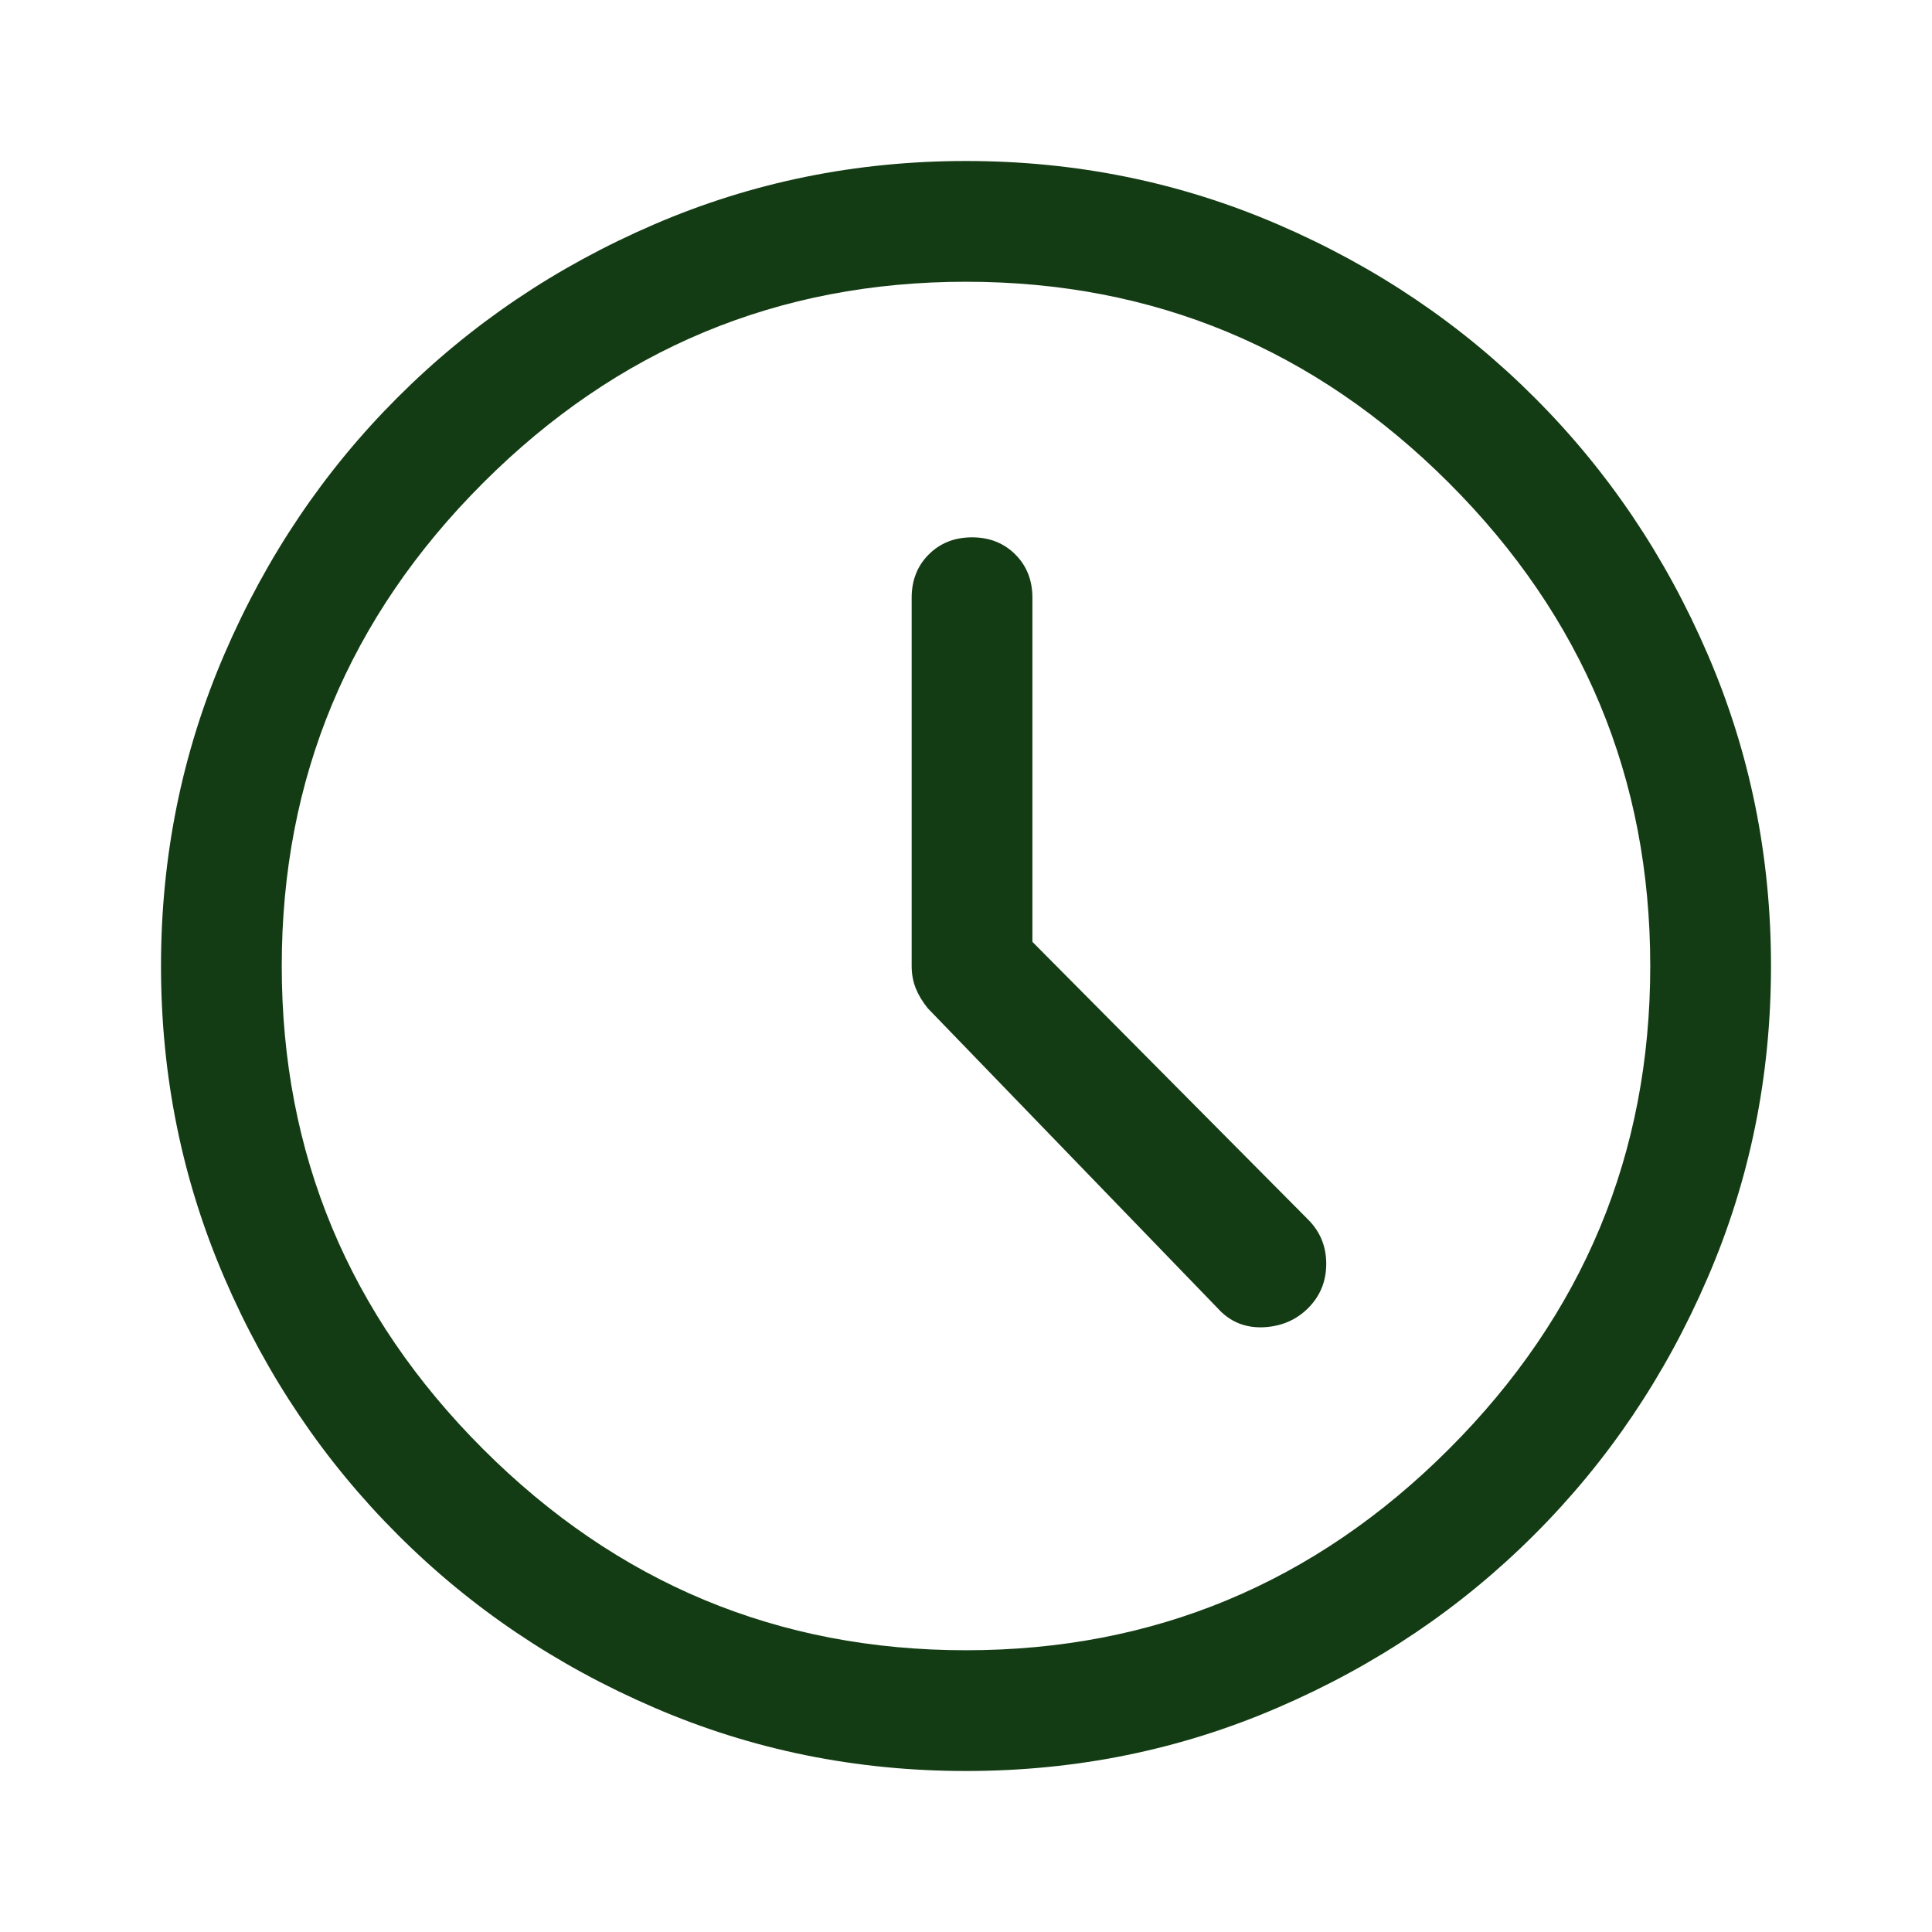 <svg width="24" height="24" viewBox="0 0 24 24" fill="none" xmlns="http://www.w3.org/2000/svg">
<path d="M12.825 11.7V7.425C12.825 7.208 12.754 7.029 12.613 6.888C12.471 6.746 12.292 6.675 12.075 6.675C11.858 6.675 11.679 6.746 11.537 6.888C11.396 7.029 11.325 7.208 11.325 7.425V12C11.325 12.1 11.342 12.192 11.375 12.275C11.408 12.358 11.458 12.442 11.525 12.525L15.125 16.25C15.275 16.417 15.463 16.496 15.688 16.488C15.912 16.479 16.1 16.4 16.25 16.25C16.4 16.1 16.475 15.917 16.475 15.7C16.475 15.483 16.4 15.3 16.25 15.15L12.825 11.7ZM12 22C10.633 22 9.342 21.738 8.125 21.212C6.908 20.688 5.846 19.971 4.938 19.062C4.029 18.154 3.312 17.092 2.788 15.875C2.263 14.658 2 13.367 2 12C2 10.633 2.263 9.342 2.788 8.125C3.312 6.908 4.029 5.846 4.938 4.938C5.846 4.029 6.908 3.312 8.125 2.788C9.342 2.263 10.633 2 12 2C13.367 2 14.658 2.263 15.875 2.788C17.092 3.312 18.154 4.029 19.062 4.938C19.971 5.846 20.688 6.908 21.212 8.125C21.738 9.342 22 10.633 22 12C22 13.367 21.738 14.658 21.212 15.875C20.688 17.092 19.971 18.154 19.062 19.062C18.154 19.971 17.092 20.688 15.875 21.212C14.658 21.738 13.367 22 12 22ZM12 20.5C14.333 20.5 16.333 19.667 18 18C19.667 16.333 20.5 14.333 20.5 12C20.5 9.667 19.667 7.667 18 6C16.333 4.333 14.333 3.5 12 3.5C9.667 3.5 7.667 4.333 6 6C4.333 7.667 3.5 9.667 3.5 12C3.5 14.333 4.333 16.333 6 18C7.667 19.667 9.667 20.5 12 20.5Z" fill="#143C14"/>
</svg>
